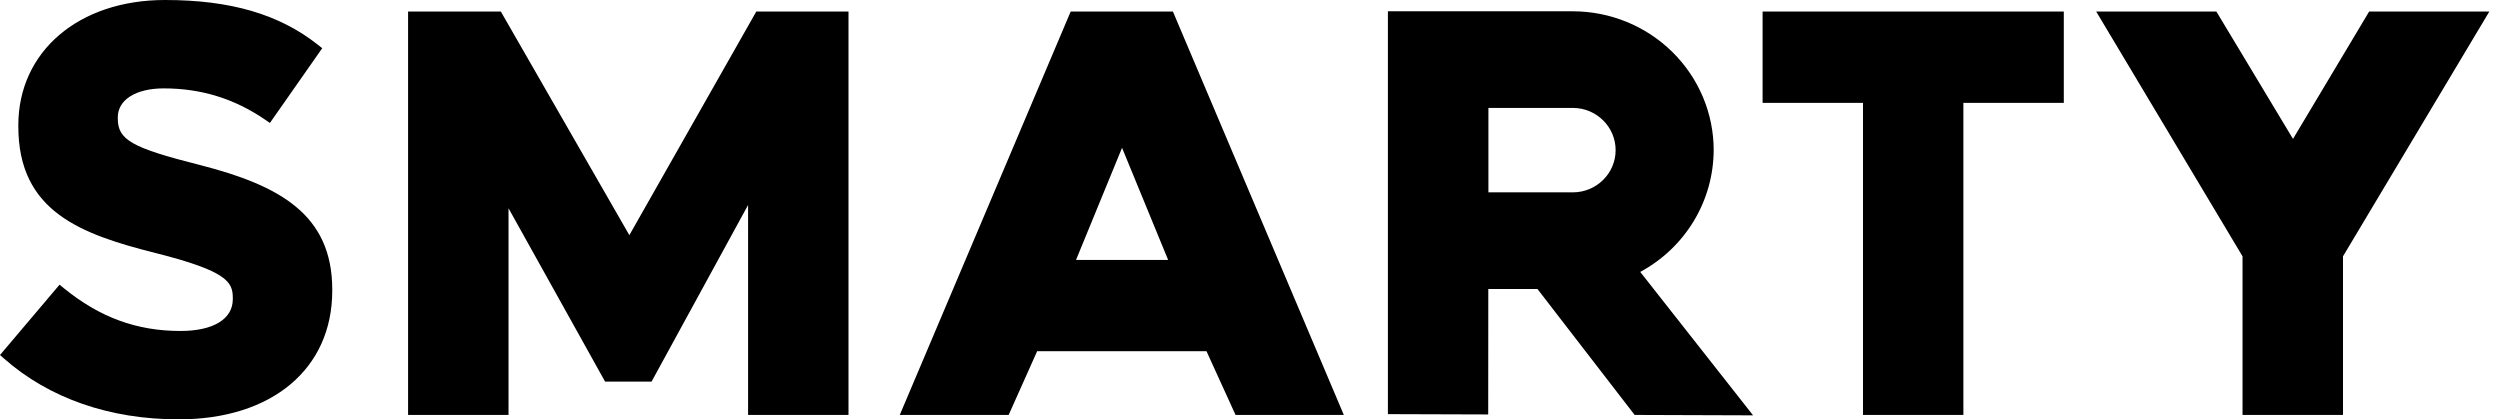 <svg width="155" height="26" viewBox="0 0 155 26" fill="none" xmlns="http://www.w3.org/2000/svg">
<g clip-path="url(#clip0_8320_3380)">
<path fill-rule="evenodd" clip-rule="evenodd" d="M12.418 10.236C17.329 11.497 20.6 13.294 20.6 17.954V18.024C20.6 22.867 16.865 26 11.082 26C6.799 26 3.054 24.698 0.256 22.237L0 22.01L3.692 17.651L3.965 17.873C6.183 19.679 8.478 20.52 11.188 20.52C13.221 20.52 14.434 19.784 14.434 18.552V18.482C14.434 17.496 14.113 16.816 9.674 15.695C5.004 14.52 1.136 13.117 1.136 7.836V7.766C1.136 3.194 4.876 0 10.227 0C14.304 0 17.32 0.885 19.719 2.783L19.978 2.989L16.734 7.623L16.44 7.421C14.531 6.116 12.475 5.48 10.154 5.48C8.422 5.48 7.303 6.186 7.303 7.275V7.343C7.303 8.676 8.163 9.162 12.418 10.236ZM100.169 9.308C100.169 7.867 98.98 6.691 97.514 6.691H92.282V11.926H97.514C98.98 11.926 100.169 10.752 100.169 9.308ZM106.247 9.308C106.243 10.853 105.819 12.369 105.018 13.697C104.218 15.025 103.07 16.117 101.695 16.859L108.691 25.751L101.348 25.726L95.321 17.916H92.275L92.269 25.696L86.05 25.676V0.7H97.514C99.83 0.702 102.05 1.61 103.688 3.224C105.326 4.838 106.247 7.026 106.249 9.308H106.247ZM39.02 14.58L31.052 0.716H25.301V25.726H31.529V12.913L37.516 23.661H40.396L46.381 12.71V25.726H52.607V0.716H46.89L39.02 14.58ZM72.424 16.115H66.714L69.567 9.164L72.424 16.115ZM66.382 0.716L55.786 25.726H62.537L64.303 21.776H74.803L76.604 25.726H83.317L72.721 0.716H66.382ZM109.281 6.378H115.506V25.726H121.73V6.378H127.956V0.716H109.281V6.378ZM146.887 0.716L142.166 8.612L137.416 0.716H129.964L139.037 15.892V25.726H145.266V15.892L154.339 0.716H146.887Z" fill="black"/>
</g>
<defs>
<clipPath id="clip0_8320_3380">
<rect width="155" height="26" fill="white"/>
</clipPath>
</defs>
</svg>
